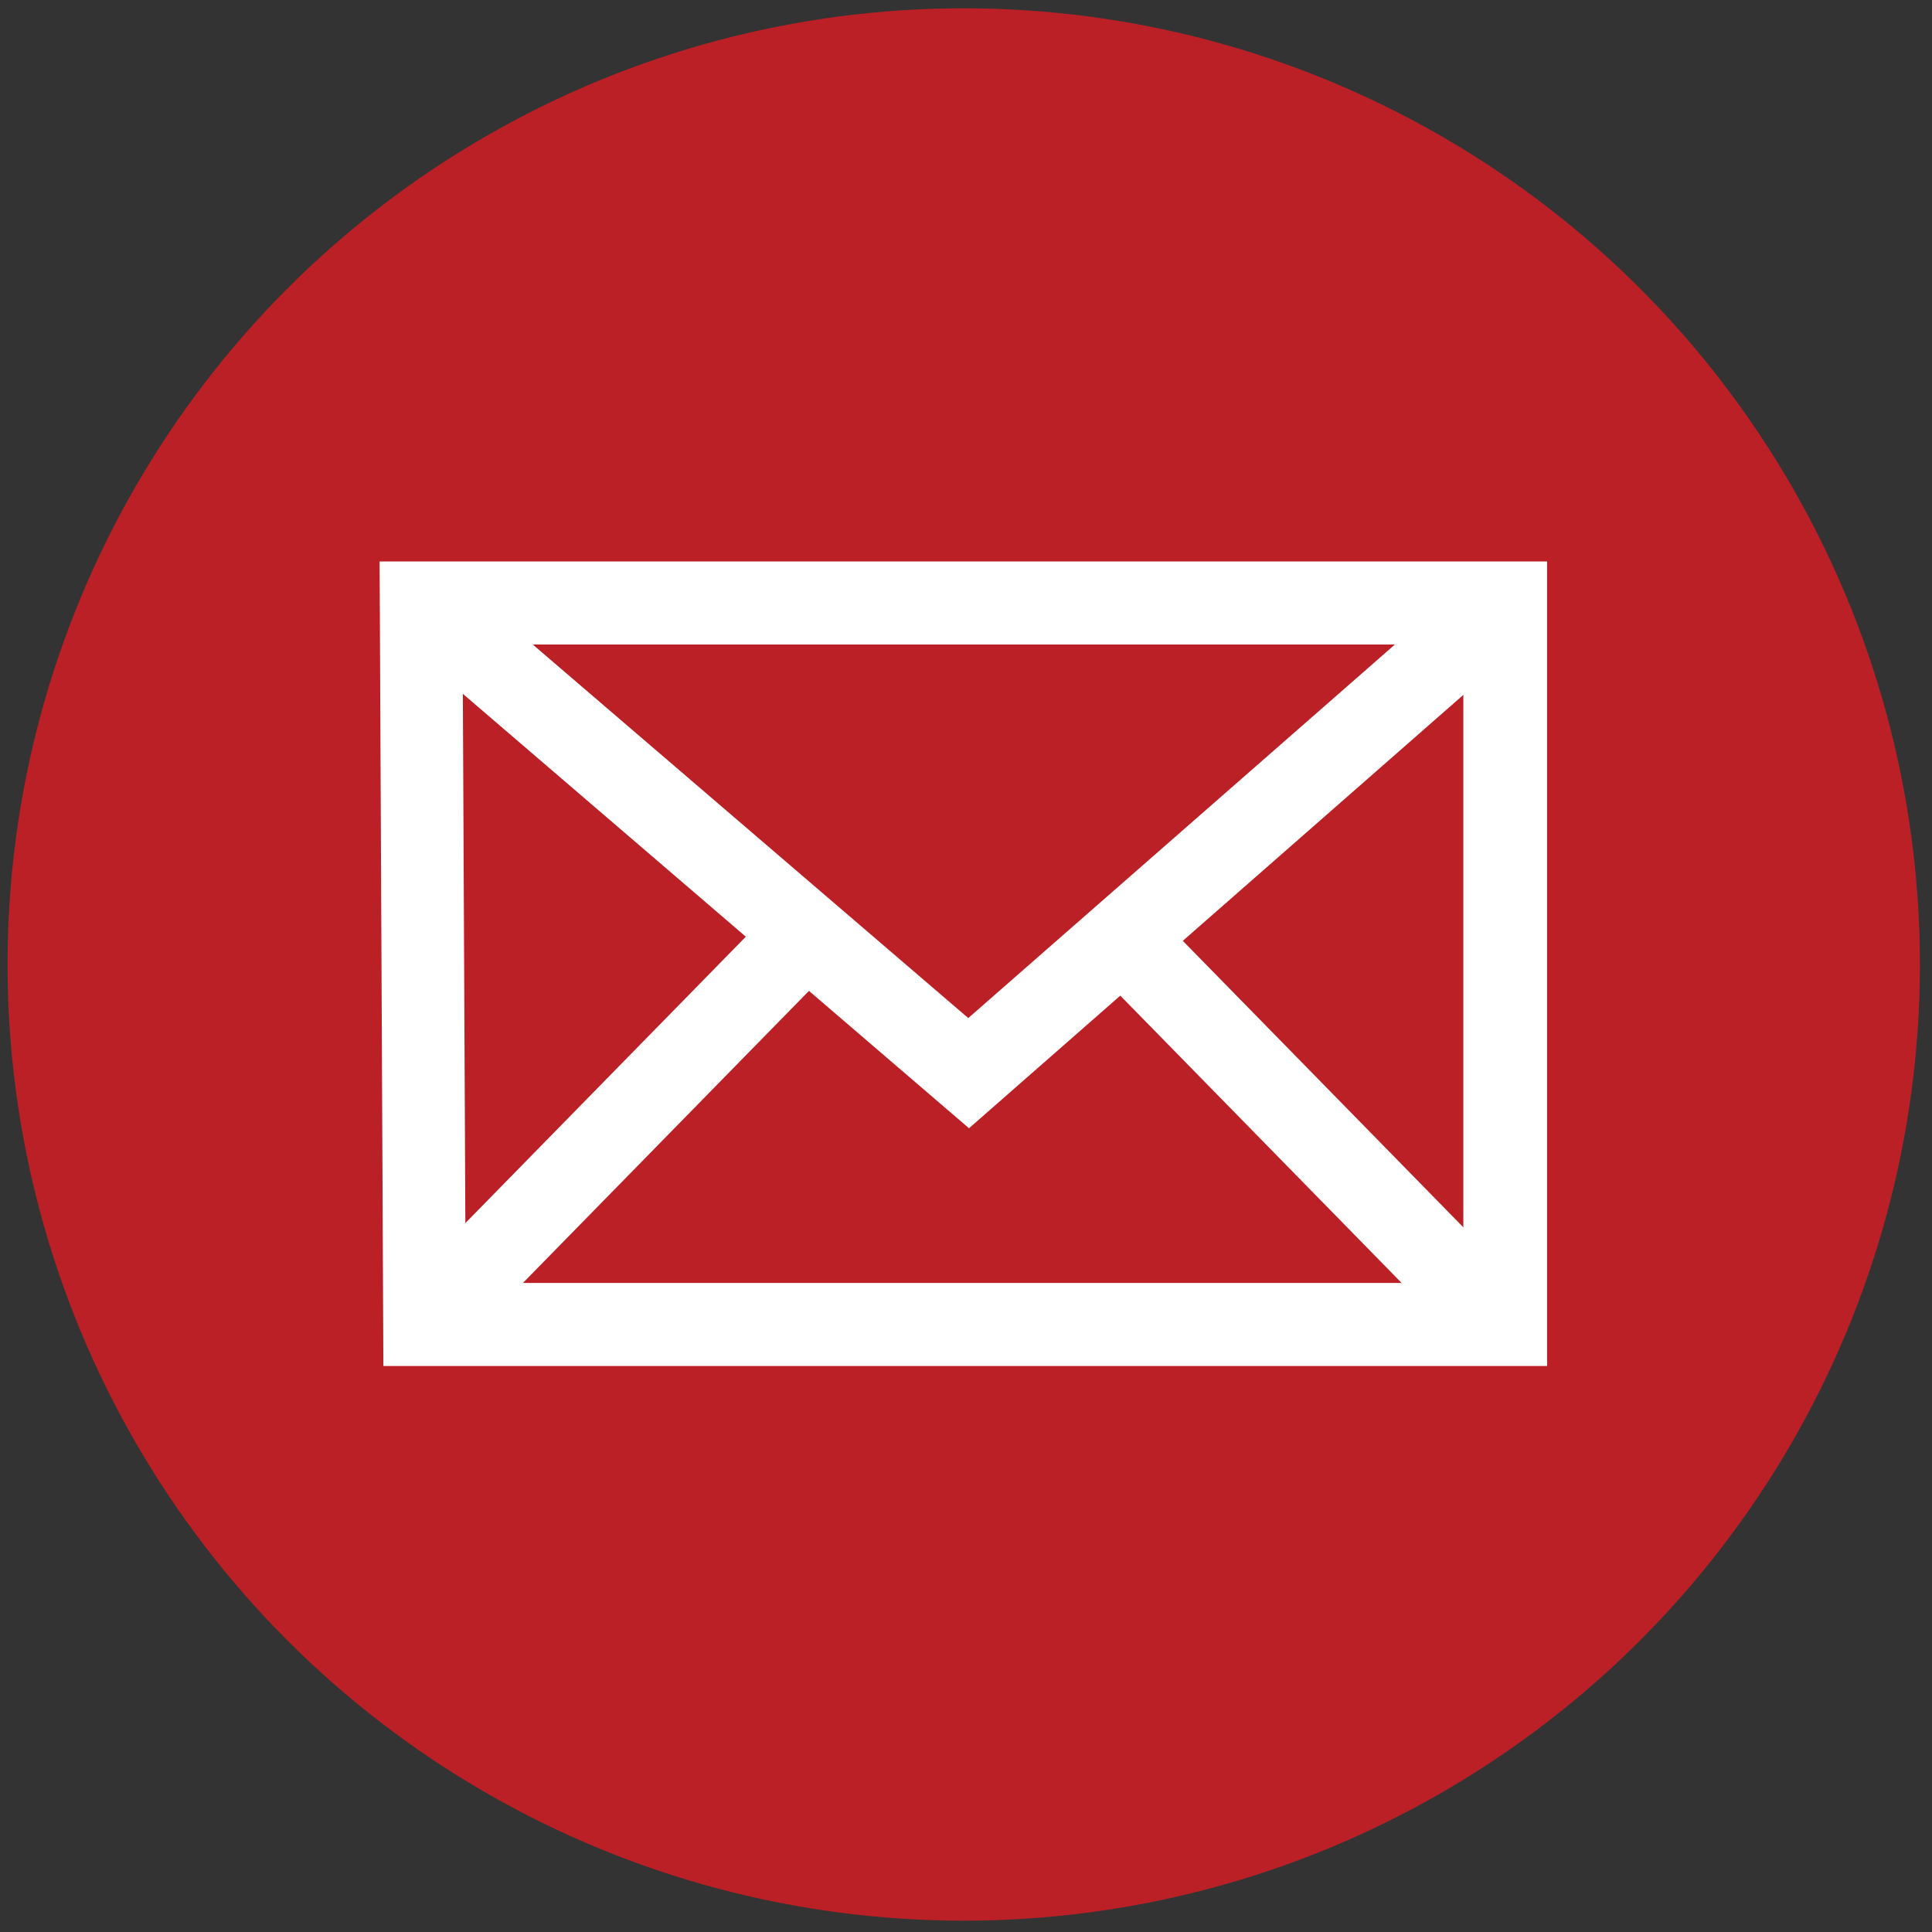<svg viewBox="0 0 256 256" version="1.1" xmlns="http://www.w3.org/2000/svg" id="Layer_1">
  
  <rect x="0" y="0" width="256" height="256" fill="#333333" stroke="none"/>
  
  <defs>
    <style>
      .st0 {
        fill: #bb2026;
      }

      .st1 {
        fill: #fff;
      }
    </style>
  </defs>
  <circle r="126.7" cy="127.8" cx="127.7" class="st0"></circle>
  <path d="M204.9,181H50.8l-.5-106.6h154.7v106.6h-.1ZM61.7,170h132.2v-84.6H61.3l.4,84.6Z" class="st1"></path>
  <polygon points="128.4 149.5 52.2 84.1 59.4 75.8 128.3 134.9 195.8 75.8 203 84.1 128.4 149.5" class="st1"></polygon>
  <rect transform="translate(-82.7 103.1) rotate(-45.6)" height="11" width="71.4" y="144.4" x="45.6" class="st1"></rect>
  <rect transform="translate(-55.4 164.6) rotate(-44.4)" height="71.4" width="11" y="114.5" x="168.5" class="st1"></rect>
</svg>